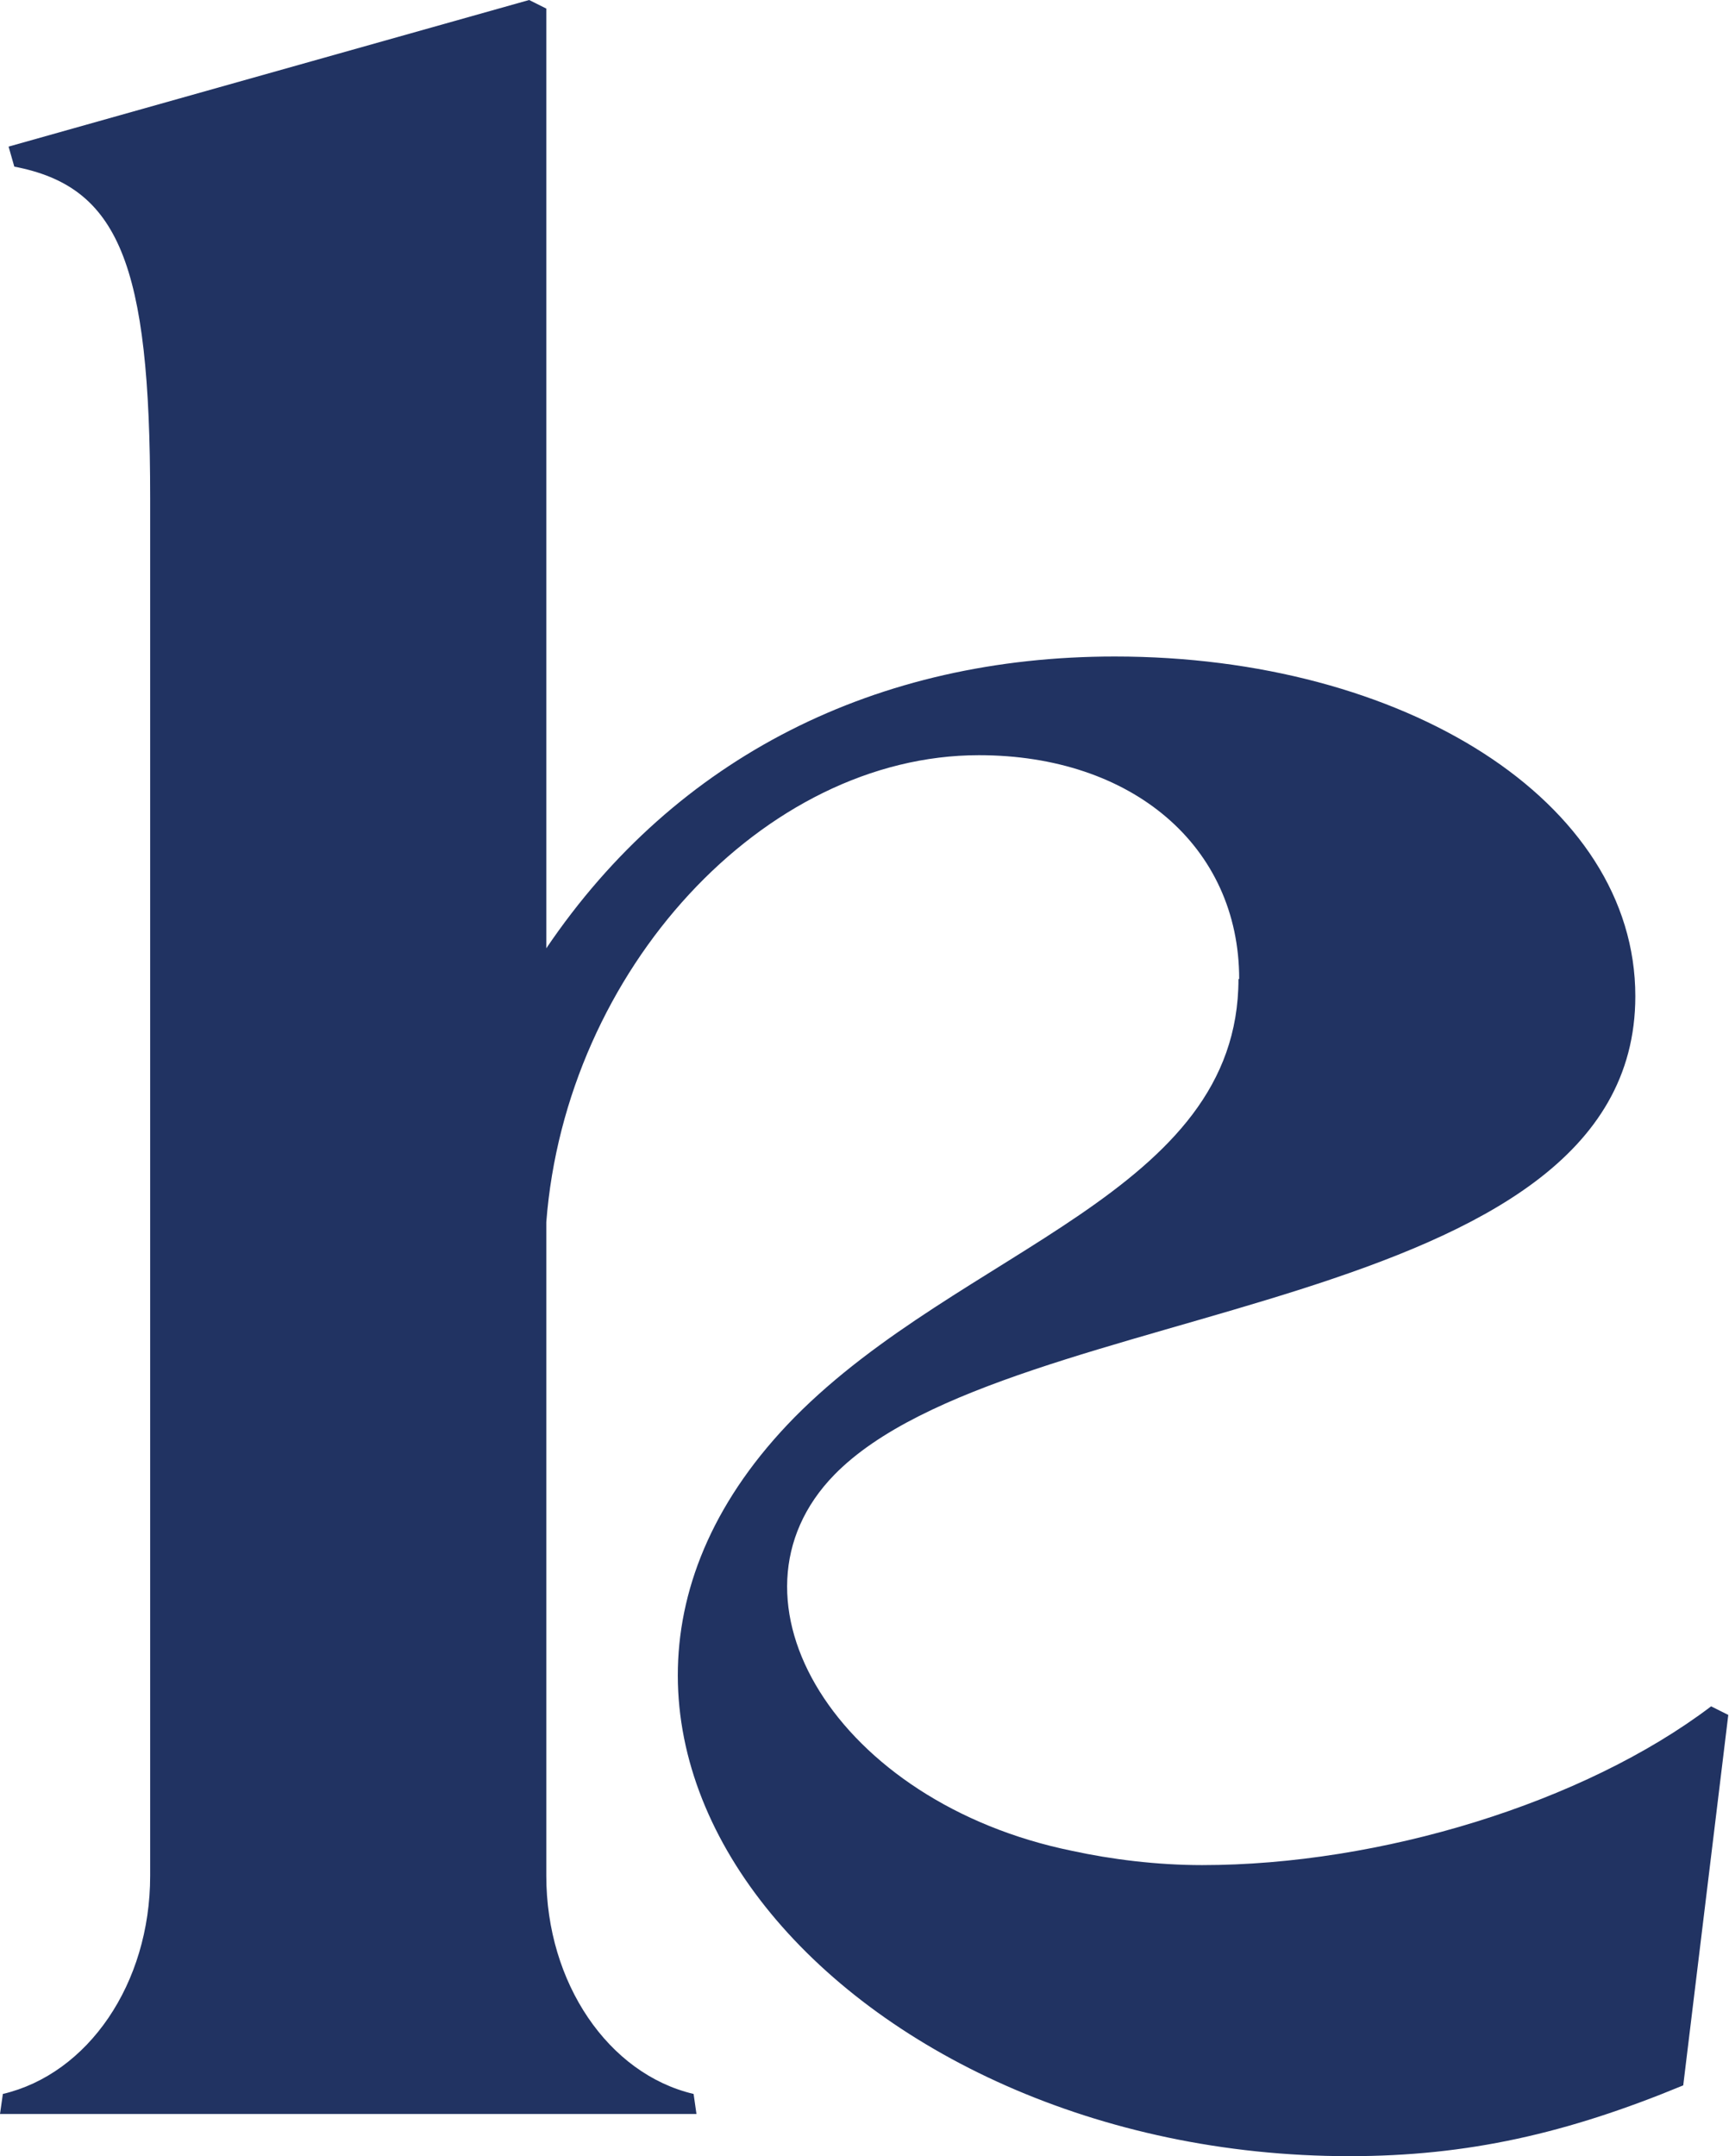 <?xml version="1.0" encoding="UTF-8"?>
<svg id="Capa_1" data-name="Capa 1" xmlns="http://www.w3.org/2000/svg" width="24.18" height="30.15" viewBox="0 0 24.18 30.15">
  <path d="M17.33,13.69c0-1.86-1.5-3.13-3.64-3.13-3.01,0-5.78,3.01-6.05,6.53v9.14c0,1.5.87,2.77,2.06,3.05l.04.28H0l.04-.28c1.19-.28,2.06-1.54,2.06-3.05V6.96C2.1,3.68,1.66,2.61.2,2.33l-.08-.28L7.4,0l.24.12v13.14c1.82-2.69,4.63-4.08,7.95-4.08,4.04,0,7.28,2.02,7.28,4.75,0,4.51-8.75,4.19-11.2,6.69-1.7,1.74.04,4.59,3.32,5.26.55.12,1.19.2,1.82.2,2.49,0,5.34-.87,7.12-2.22l.24.12-.63,5.18c-1.62.67-3.01.99-4.67.99-7.04,0-12.15-5.86-7.76-10.33,2.34-2.37,6.21-3.13,6.21-6.13Z" style="fill: #213362;"/>
</svg>